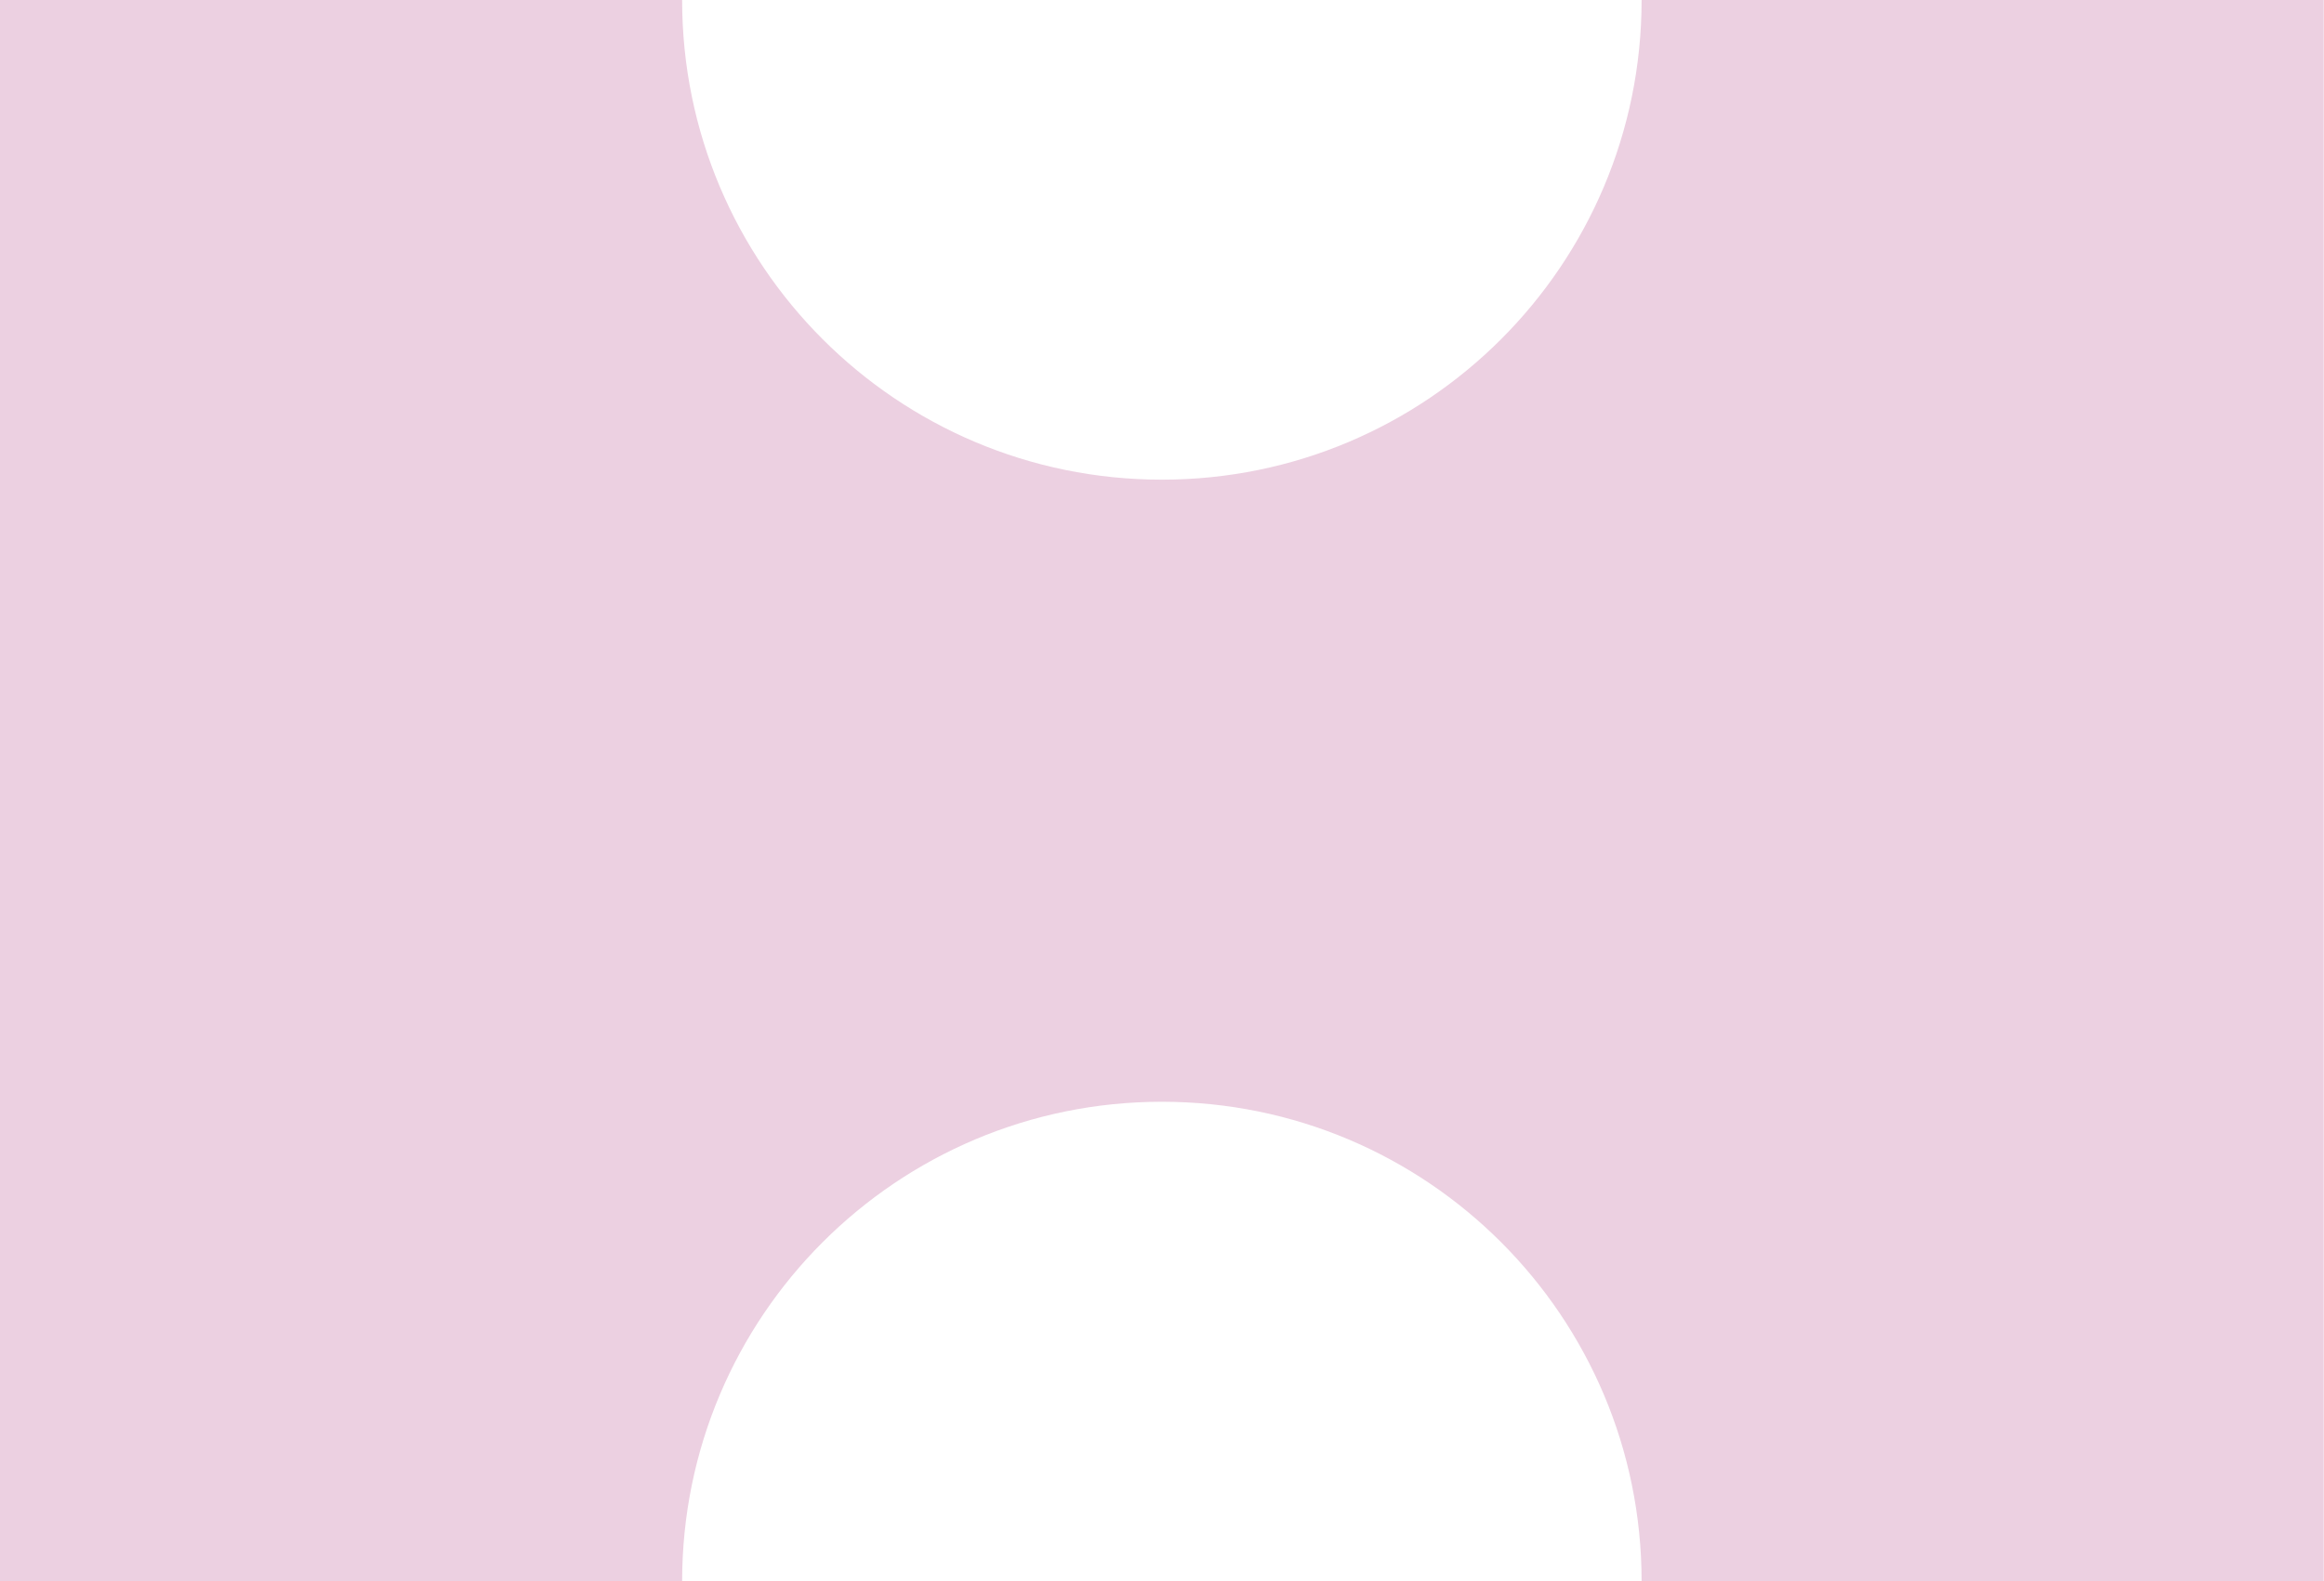 <svg xmlns="http://www.w3.org/2000/svg" id="Layer_2" viewBox="0 0 86.47 58.85"><defs><style>.cls-1{fill:#ecd0e1;stroke-width:0px;}</style></defs><g id="Layer_1-2"><path class="cls-1" d="m61.08,0c0,9.86-7.99,17.85-17.85,17.85S25.38,9.86,25.38,0H0v58.85h25.38c0-9.86,7.99-17.85,17.85-17.85s17.85,7.99,17.85,17.85h25.38V0h-25.38Z"></path></g></svg>